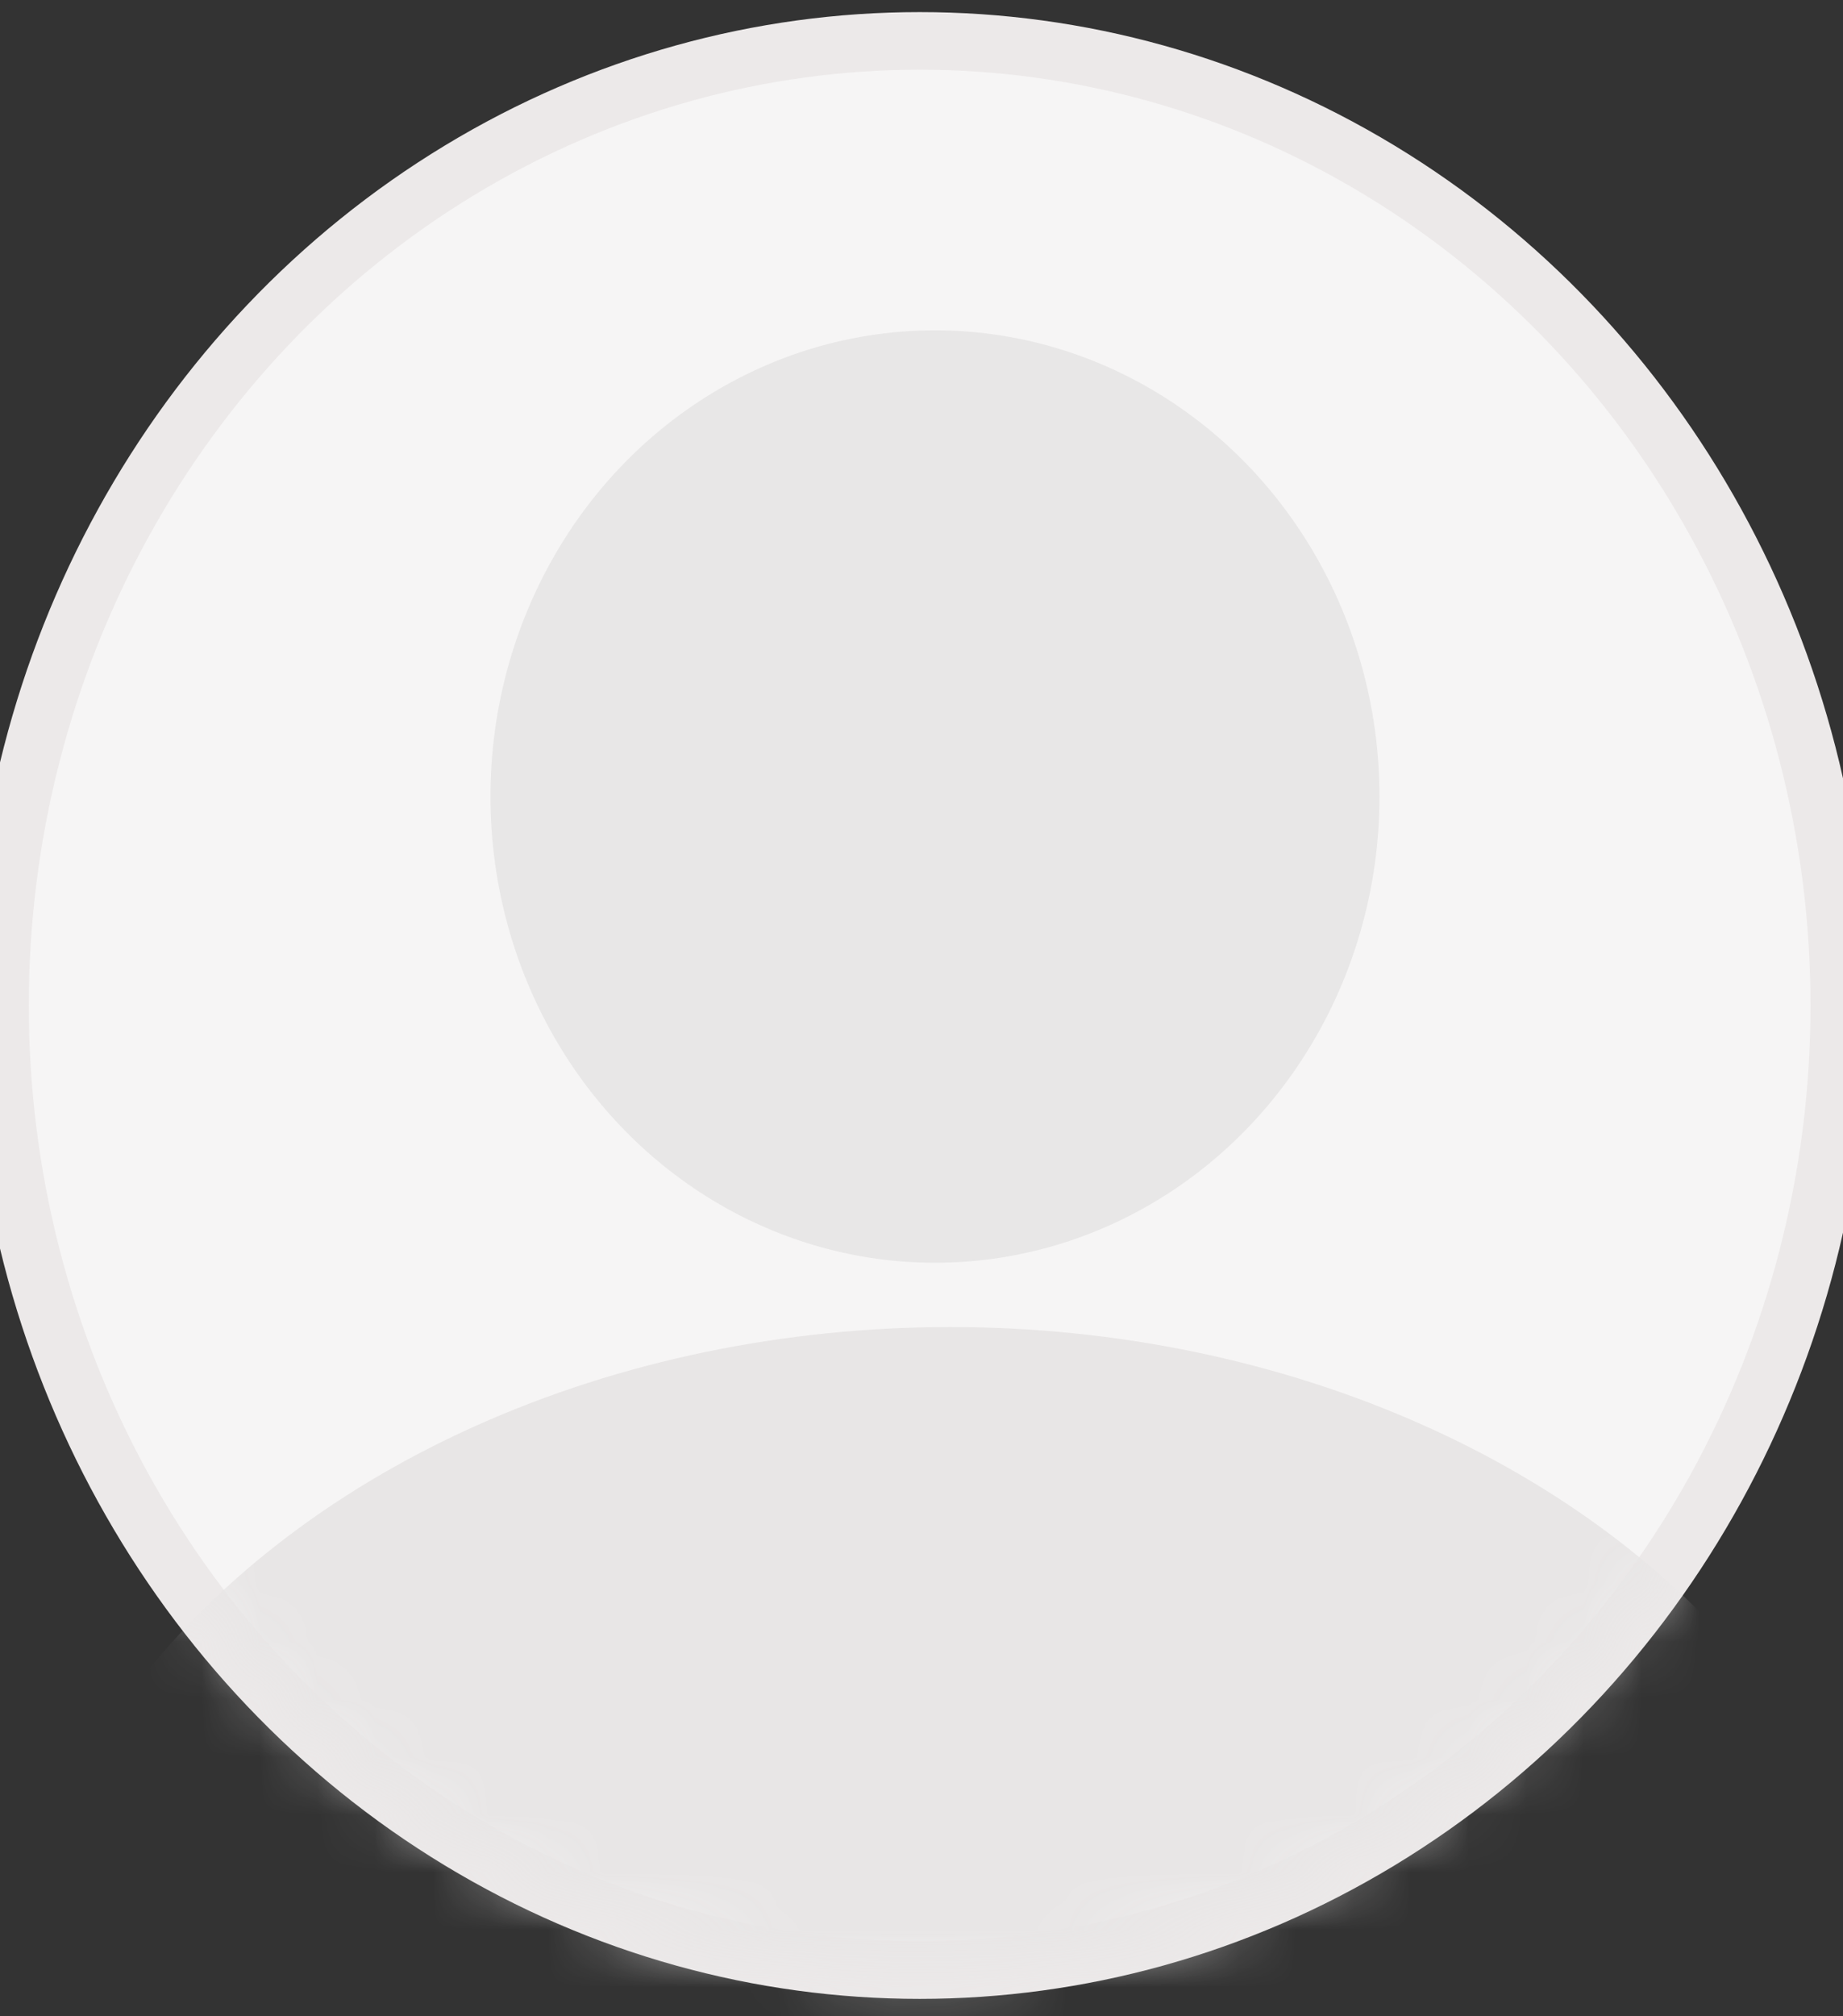 <svg width="32" height="35" viewBox="0 0 32 35" version="1.1" xmlns="http://www.w3.org/2000/svg" xmlns:xlink="http://www.w3.org/1999/xlink"><rect x="0" y="0" width="32" height="35" fill="#333333" stroke="none"/><title>Avatar</title><defs><ellipse id="path-1" cx="15.968" cy="17.454" rx="15.968" ry="16.744"/></defs><g id="Symbols" stroke="none" stroke-width="1" fill="none" fill-rule="evenodd"><g id="Icon/Profile-Avatar"><g id="Profile-Image-Icon"><mask id="mask-2" fill="#fff"><use xlink:href="#path-1"/></mask><use id="Mask" stroke="#ECE9E9" fill="#F6F5F5" xlink:href="#path-1"/><path d="M31.042 34.757c.304 0 .308 0 0 0H1.838c-.305 0-.308 0 0 0h29.204z" id="Rectangle-12" fill="#E8E7E7" mask="url(#mask-2)"/><ellipse id="Oval-2" fill="#E8E7E7" mask="url(#mask-2)" cx="16.234" cy="13.827" rx="7.718" ry="8.093"/><ellipse id="Oval-3" fill="#E8E6E6" mask="url(#mask-2)" cx="16.5" cy="35.873" rx="16.5" ry="12.837"/></g></g></g></svg>